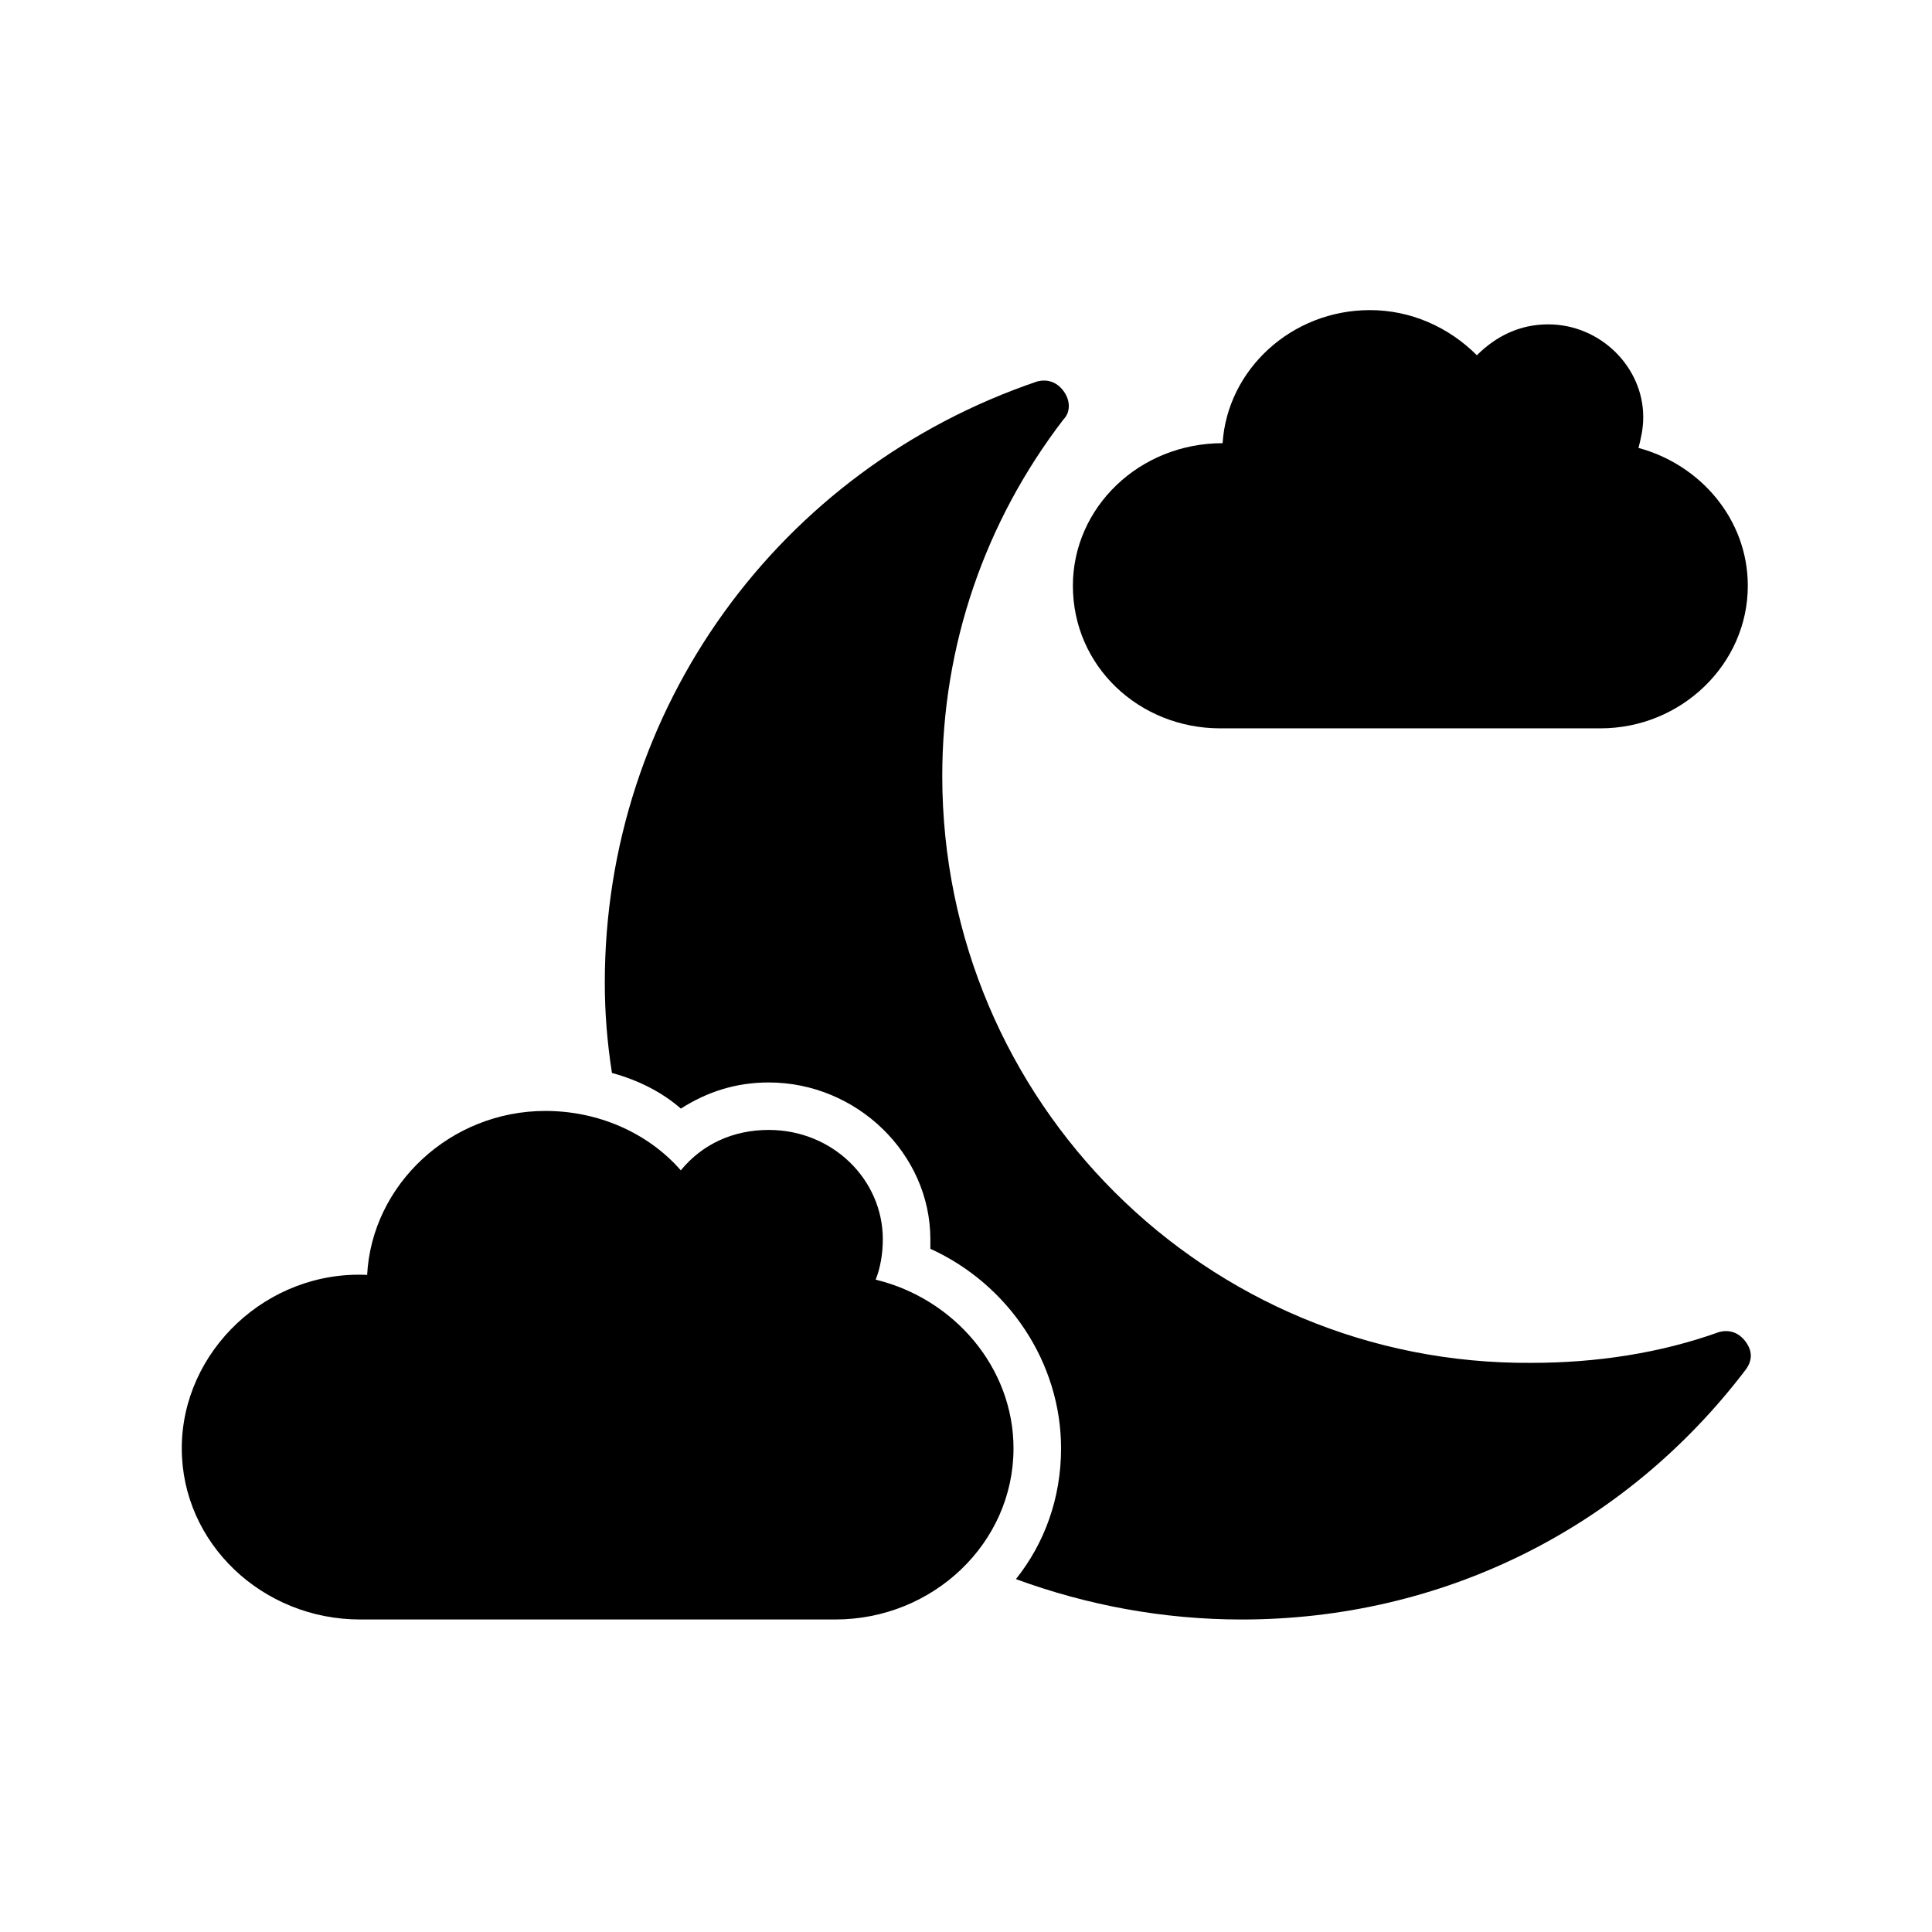 <?xml version="1.0" encoding="UTF-8"?>
<!-- Uploaded to: SVG Repo, www.svgrepo.com, Generator: SVG Repo Mixer Tools -->
<svg fill="#000000" width="800px" height="800px" version="1.1" viewBox="144 144 512 512" xmlns="http://www.w3.org/2000/svg">
 <g>
  <path d="m467.38 337.02h100.76c21.41 0 39.047-17.004 39.047-37.785 0-17.633-12.594-32.117-28.969-36.527 0.629-2.519 1.258-5.039 1.258-8.188 0-13.227-11.336-24.562-25.191-24.562-7.559 0-13.855 3.148-18.895 8.188-7.559-7.559-17.633-11.965-28.34-11.965-20.781 0-37.785 15.742-39.047 35.266-22.043 0-39.676 17.004-39.676 37.785 0.004 21.414 17.641 37.789 39.051 37.789z"/>
  <path d="m324.43 437.79c6.926-4.41 14.484-6.926 23.301-6.926 23.301 0 42.824 18.895 42.824 41.562v2.519c20.781 9.445 34.637 30.23 34.637 52.898 0 13.227-4.41 25.191-11.965 34.637 18.895 6.926 39.047 10.707 59.828 10.707 52.898 0 101.39-23.93 133.51-66.125 1.891-2.519 1.891-5.039 0-7.559s-4.41-3.148-6.926-2.519c-15.742 5.668-32.746 8.188-49.75 8.188-86.277 0.629-156.18-69.273-156.18-155.55 0-34.637 11.336-67.383 32.117-94.465 1.891-1.891 1.891-5.039 0-7.559s-4.41-3.148-6.926-2.519c-68.645 23.301-114.62 86.906-114.62 159.33 0 8.188 0.629 15.742 1.891 23.93 6.926 1.895 13.227 5.043 18.262 9.453z"/>
  <path d="m239.41 573.18h125.95c25.82 0 47.23-20.152 47.23-45.344 0-21.41-15.742-39.676-36.527-44.715 1.258-3.148 1.891-6.926 1.891-10.707 0-15.742-13.227-28.969-30.23-28.969-9.445 0-17.633 3.777-23.301 10.707-8.816-10.078-22.043-15.742-35.895-15.742-25.191 0-45.973 19.523-47.23 43.453-26.453-1.258-49.125 20.152-49.125 45.973 0 25.191 21.414 45.344 47.234 45.344z"/>
 </g>
</svg>